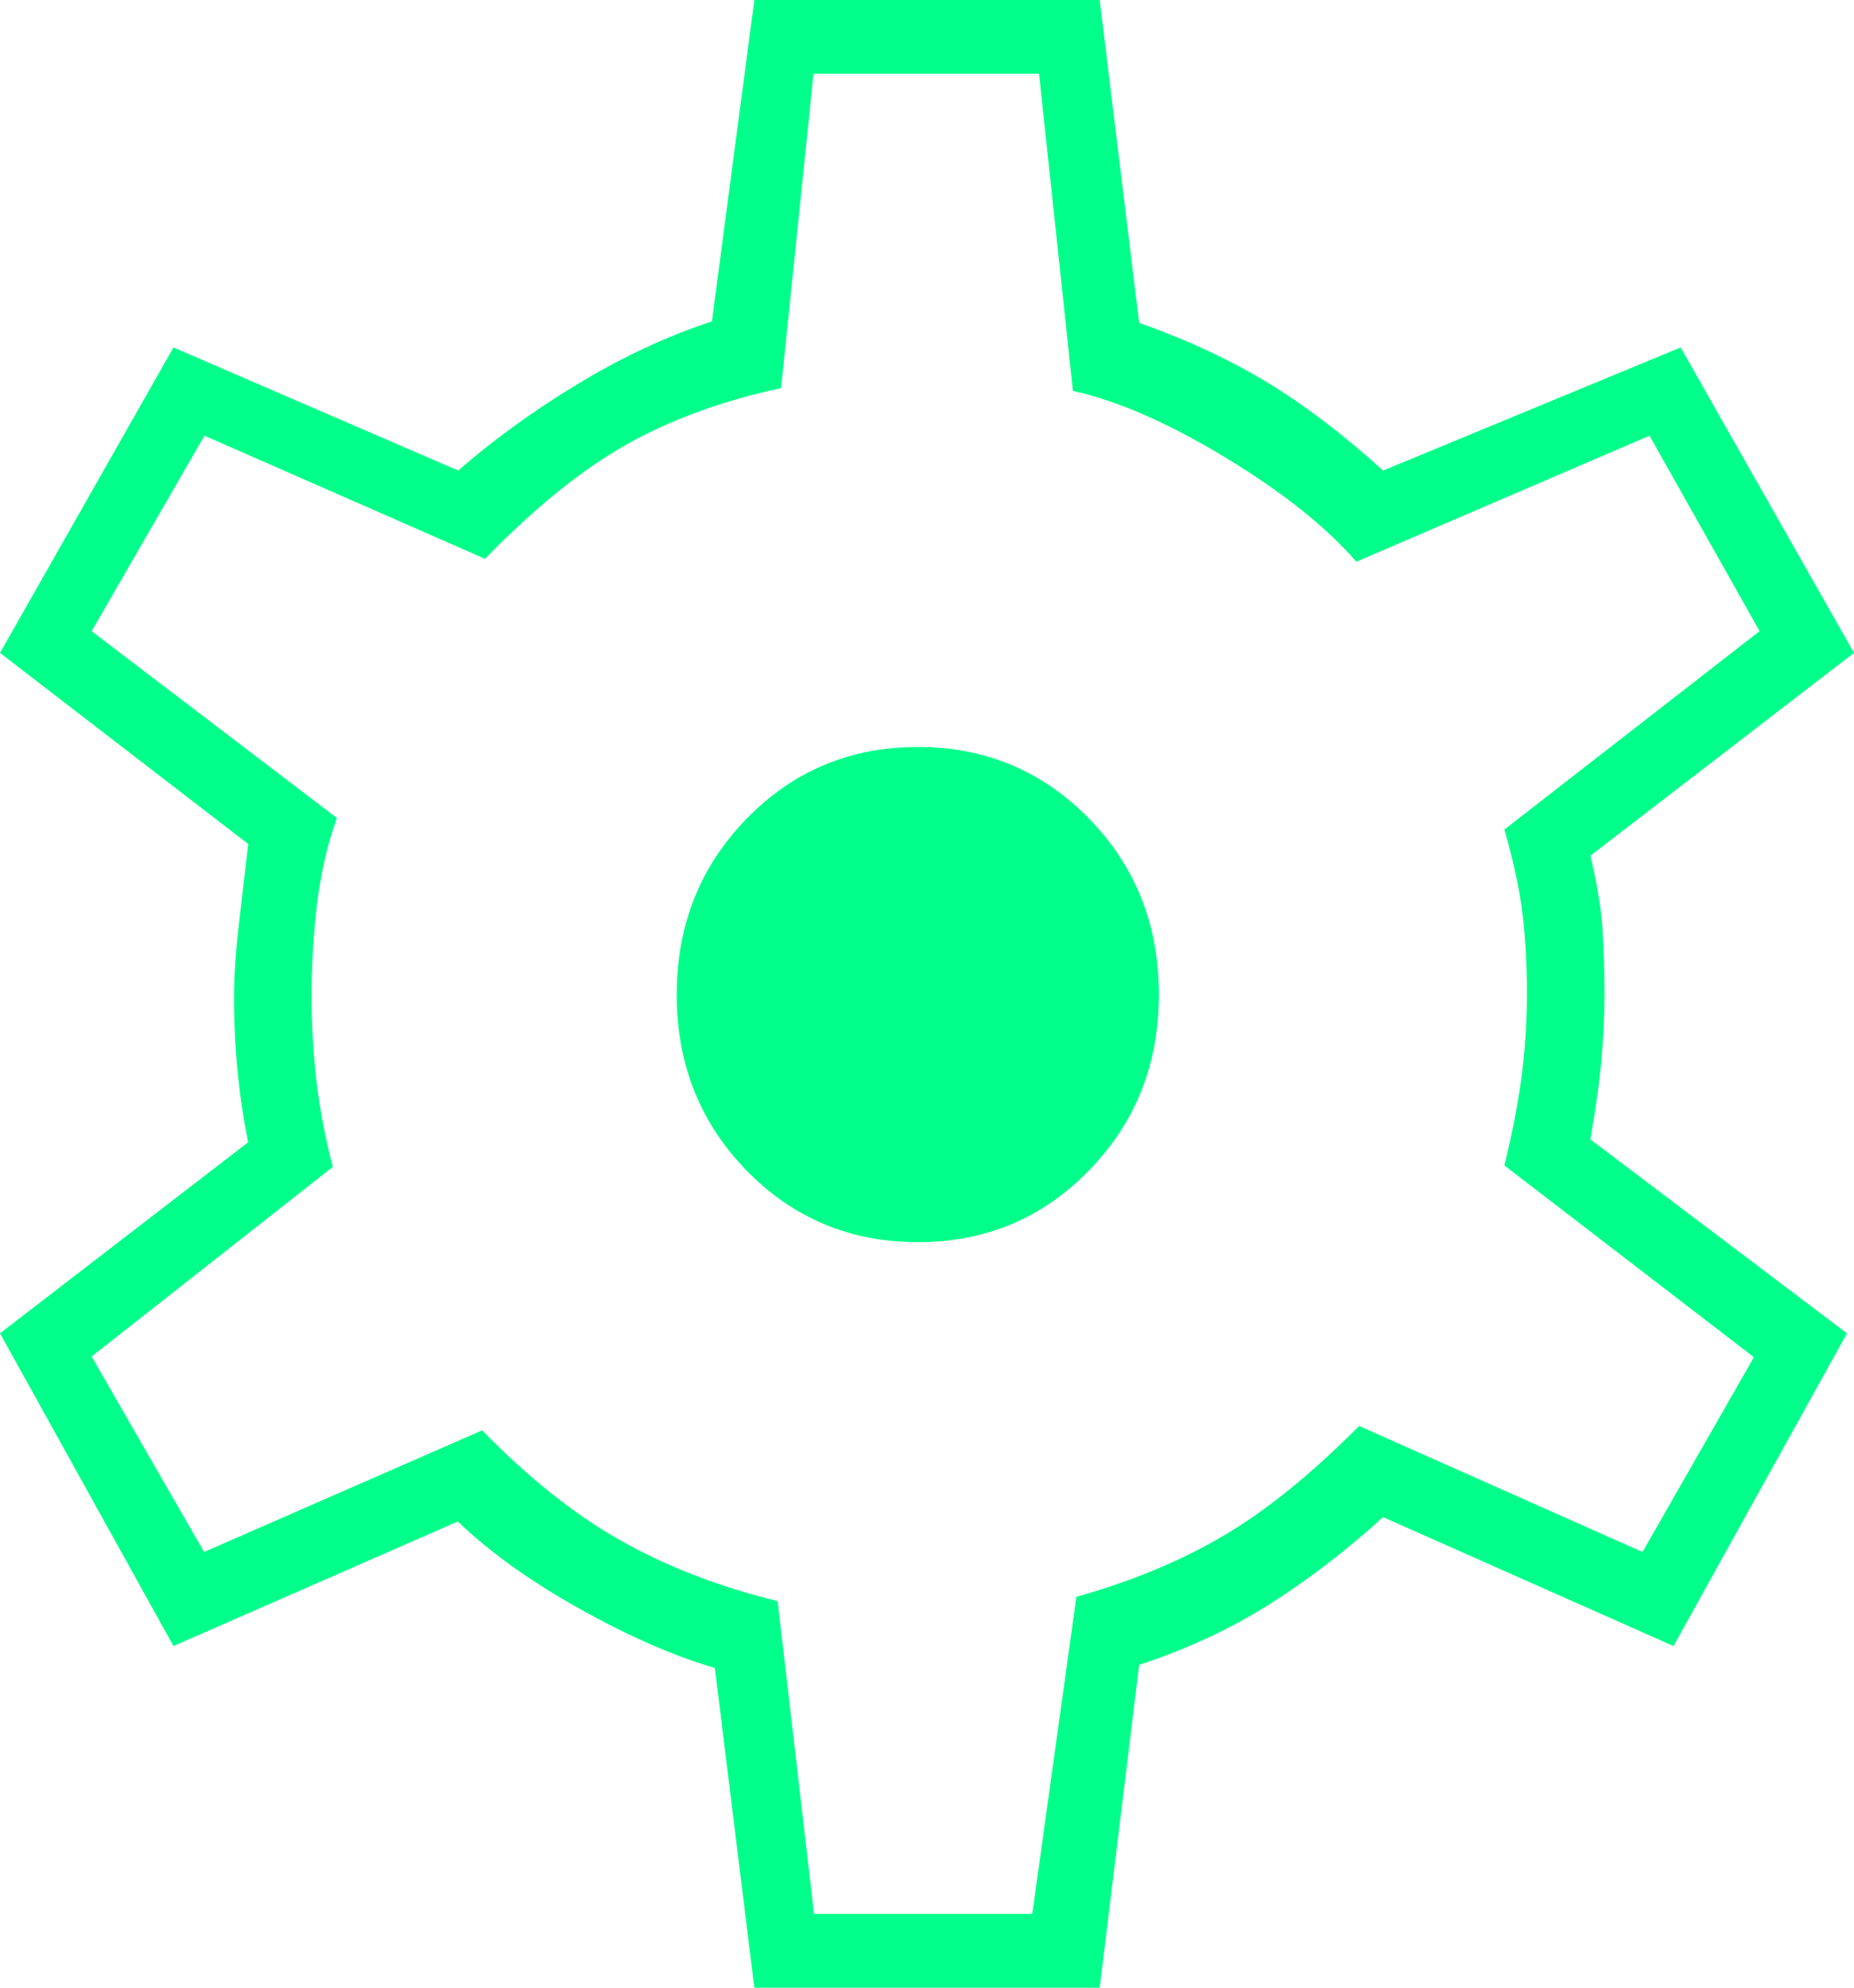 <svg width="14" height="15" viewBox="0 0 14 15" fill="none" xmlns="http://www.w3.org/2000/svg">
<path d="M5.696 15L5.398 12.587C5.093 12.499 4.754 12.351 4.381 12.143C4.008 11.935 3.7 11.715 3.457 11.482L1.31 12.422L0 10.062L1.874 8.62C1.838 8.445 1.812 8.267 1.794 8.085C1.776 7.902 1.767 7.717 1.767 7.527C1.767 7.374 1.778 7.205 1.799 7.019L1.874 6.369L0 4.927L1.31 2.622L3.46 3.551C3.737 3.31 4.042 3.09 4.376 2.89C4.709 2.689 5.043 2.535 5.376 2.425L5.696 0H8.304L8.602 2.436C8.971 2.567 9.296 2.719 9.576 2.89C9.857 3.061 10.146 3.281 10.444 3.551L12.691 2.622L14 4.927L12.009 6.458C12.059 6.661 12.089 6.843 12.1 7.003C12.11 7.163 12.116 7.329 12.116 7.5C12.116 7.657 12.108 7.817 12.094 7.983C12.08 8.148 12.052 8.353 12.009 8.598L13.947 10.062L12.637 12.422L10.444 11.449C10.153 11.712 9.862 11.934 9.571 12.116C9.28 12.298 8.957 12.447 8.602 12.564L8.304 15H5.696ZM6.147 14.443H7.795L8.128 12.05C8.544 11.934 8.913 11.781 9.236 11.591C9.559 11.402 9.901 11.125 10.263 10.761L12.403 11.712L13.244 10.242L11.36 8.795C11.424 8.532 11.468 8.301 11.493 8.099C11.518 7.897 11.53 7.698 11.53 7.5C11.53 7.285 11.519 7.087 11.498 6.905C11.477 6.723 11.431 6.508 11.36 6.26L13.287 4.763L12.456 3.288L10.242 4.239C10.015 3.977 9.685 3.714 9.252 3.452C8.819 3.19 8.435 3.023 8.102 2.95L7.846 0.557H6.143L5.898 2.929C5.458 3.023 5.069 3.165 4.732 3.354C4.395 3.543 4.039 3.831 3.662 4.217L1.544 3.288L0.692 4.763L2.544 6.173C2.474 6.369 2.424 6.583 2.395 6.813C2.367 7.044 2.353 7.278 2.353 7.516C2.353 7.735 2.365 7.95 2.39 8.161C2.415 8.372 2.456 8.587 2.513 8.806L0.692 10.237L1.541 11.712L3.641 10.794C3.989 11.151 4.337 11.428 4.684 11.624C5.032 11.821 5.428 11.974 5.872 12.083L6.147 14.443ZM6.931 9.374C7.442 9.374 7.873 9.193 8.224 8.832C8.576 8.471 8.751 8.029 8.751 7.505C8.751 6.981 8.576 6.539 8.224 6.178C7.872 5.818 7.441 5.637 6.931 5.637C6.42 5.637 5.989 5.818 5.637 6.179C5.286 6.54 5.11 6.982 5.11 7.506C5.11 8.03 5.286 8.472 5.637 8.833C5.989 9.193 6.42 9.374 6.931 9.374Z" fill="#00FF8A"/>
</svg>
